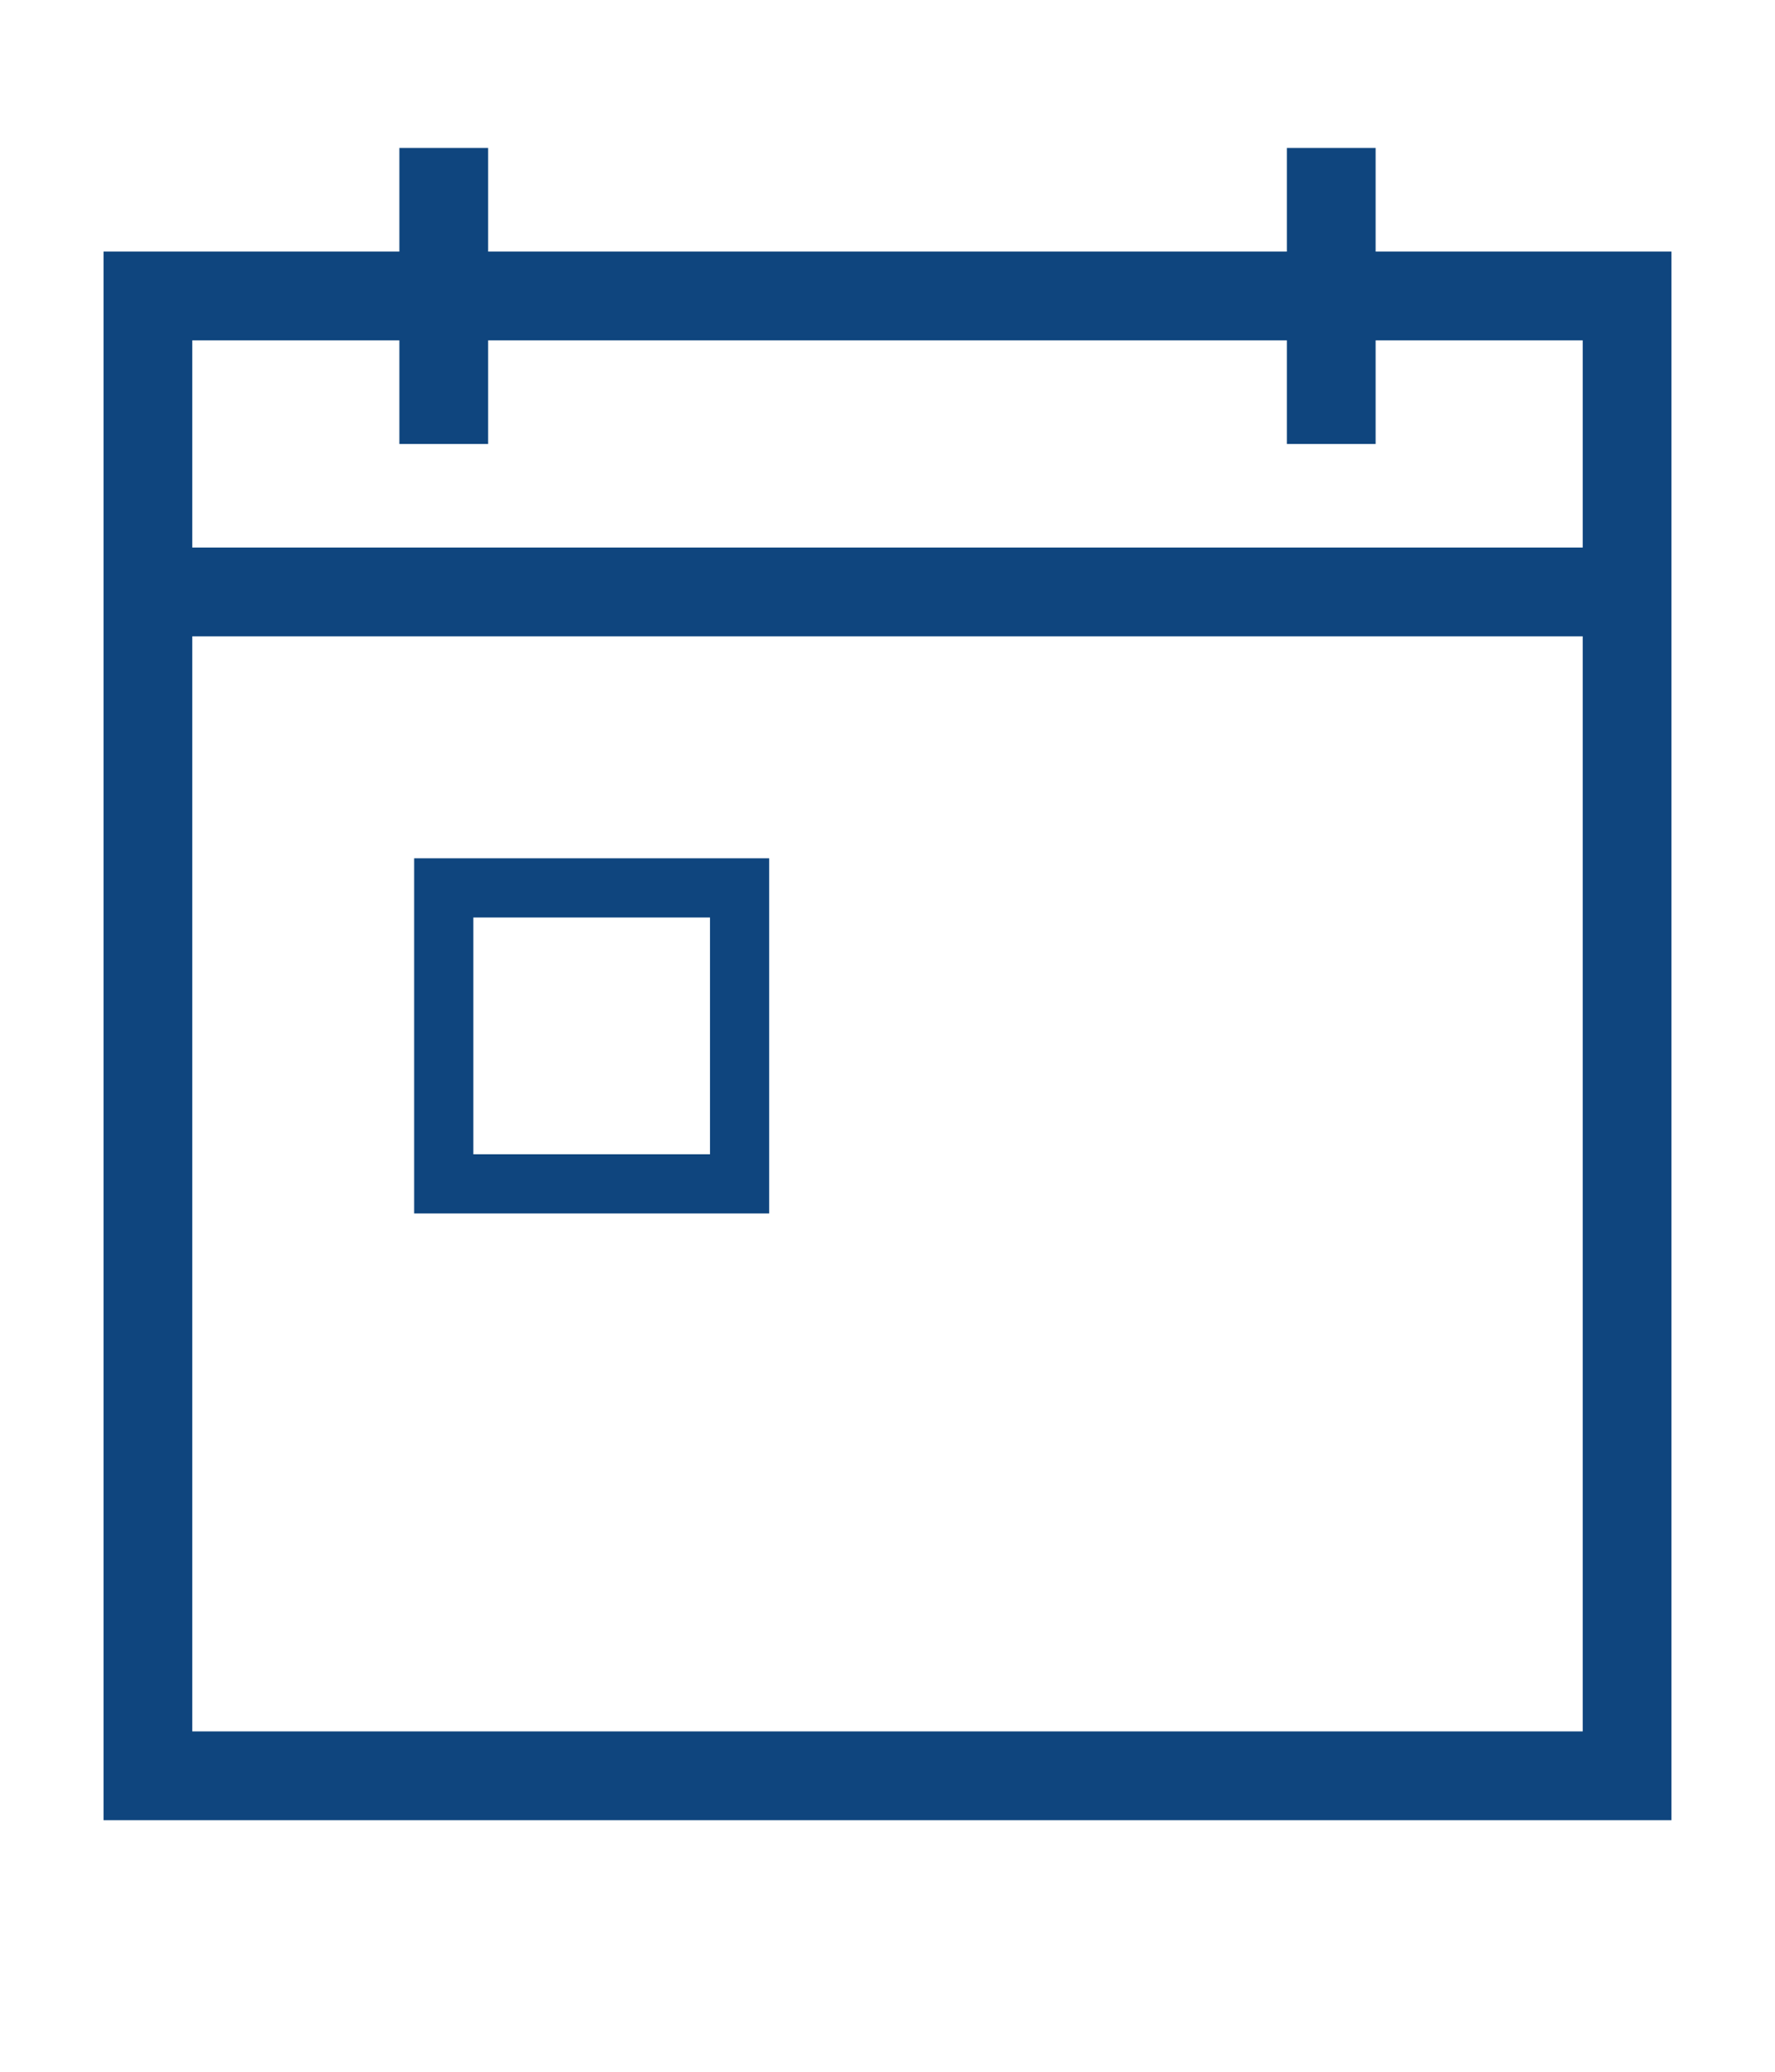 <svg width="60" height="70" viewBox="0 0 60 70" fill="none" xmlns="http://www.w3.org/2000/svg">
  <rect x="5" y="10" width="50" height="50" stroke="#0F457E" stroke-width="3" />
  <line x1="5" y1="20" x2="55" y2="20" stroke="#0F457E" stroke-width="3" />
  <line x1="15" y1="5" x2="15" y2="15" stroke="#0F457E" stroke-width="3" />
  <line x1="45" y1="5" x2="45" y2="15" stroke="#0F457E" stroke-width="3" />
  <rect x="15" y="30" width="10" height="10" stroke="#0F457E" stroke-width="2" />
</svg>